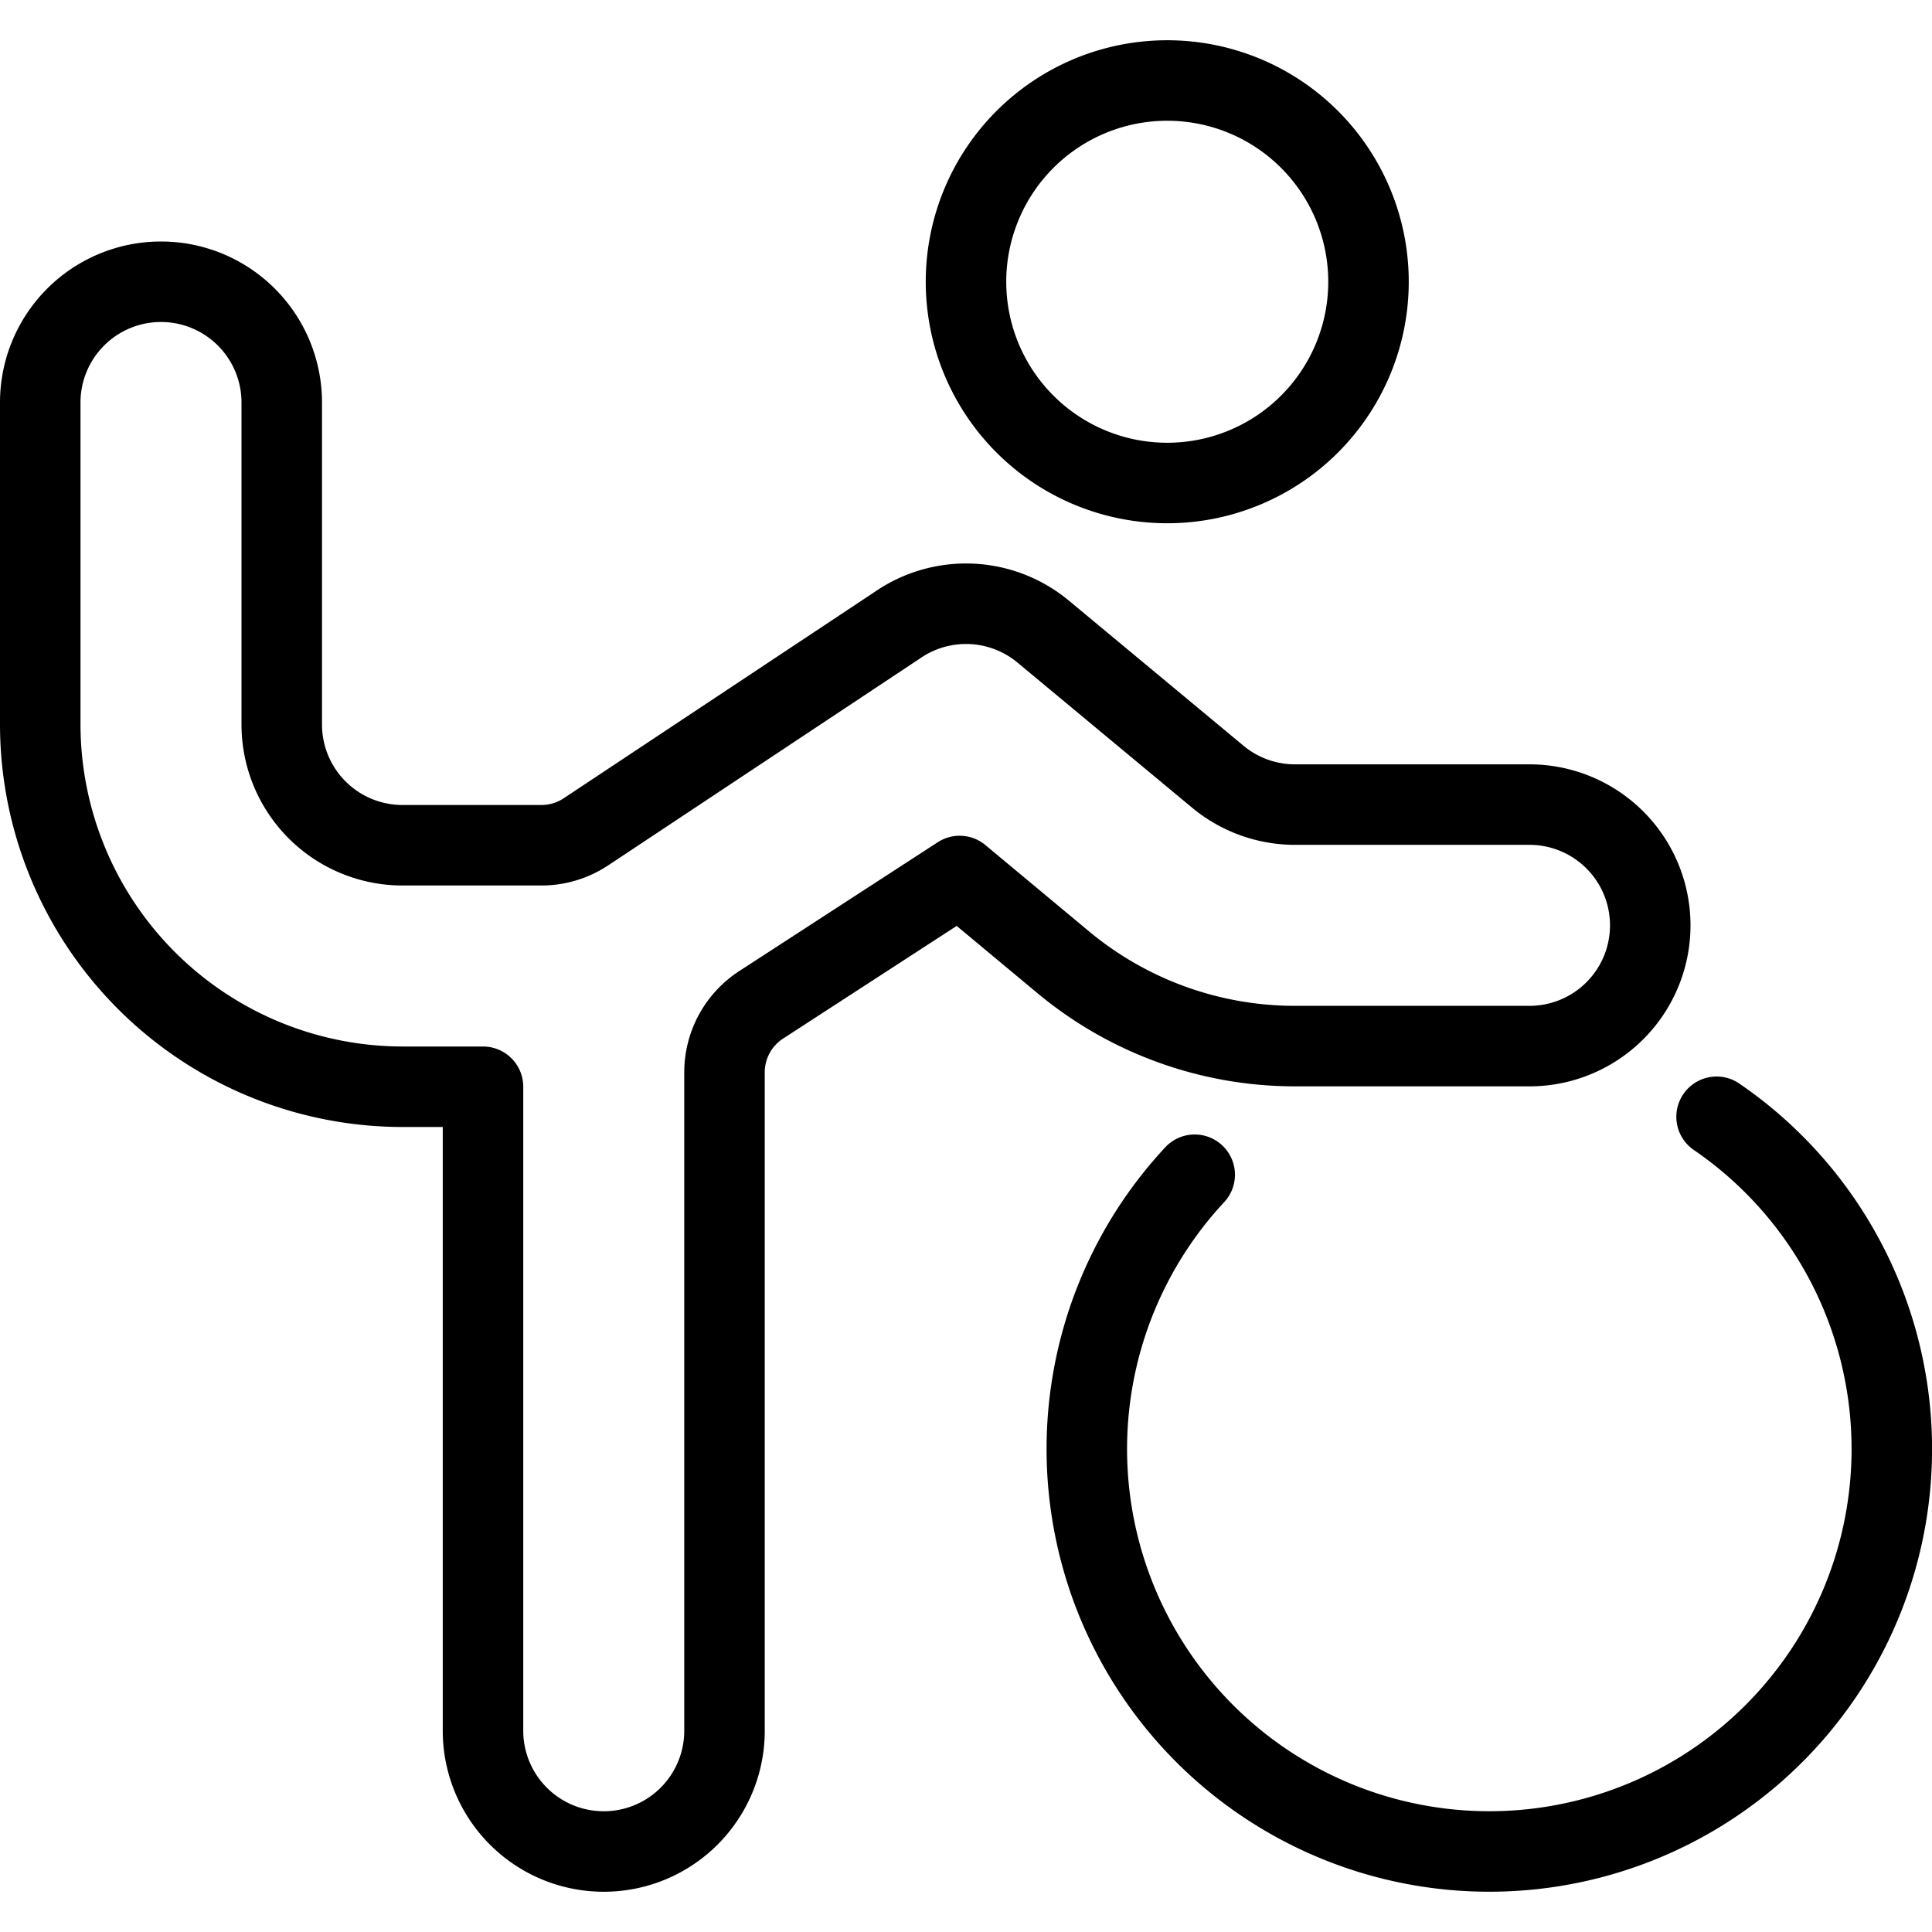 <svg viewBox="0 0 24 24" xmlns="http://www.w3.org/2000/svg"><g transform="matrix(1,0,0,1,0,0)"><path d="M12.000 3.500 A2.500 2.500 0 1 0 17.000 3.500 A2.500 2.500 0 1 0 12.000 3.500 Z" fill="none" stroke="#000000" stroke-linecap="round" stroke-linejoin="round"></path><path d="M14.841,14.593a5,5,0,1,0,6.483-.72" fill="none" stroke="#000000" stroke-linecap="round" stroke-linejoin="round"></path><path d="M2,3.5A1.5,1.5,0,0,1,3.5,5V9A1.5,1.5,0,0,0,5,10.5H6.726a1,1,0,0,0,.553-.167L11.14,7.771a1.5,1.5,0,0,1,1.82.076l2.166,1.8a1.5,1.5,0,0,0,.96.348H19a1.5,1.5,0,0,1,0,3H16.086a4.5,4.5,0,0,1-2.88-1.043l-1.285-1.07-2.465,1.6A1,1,0,0,0,9,13.324V21.5a1.5,1.5,0,0,1-3,0v-8H5A4.505,4.505,0,0,1,.5,9V5A1.5,1.5,0,0,1,2,3.5Z" fill="none" stroke="#000000" stroke-linecap="round" stroke-linejoin="round"></path></g></svg>